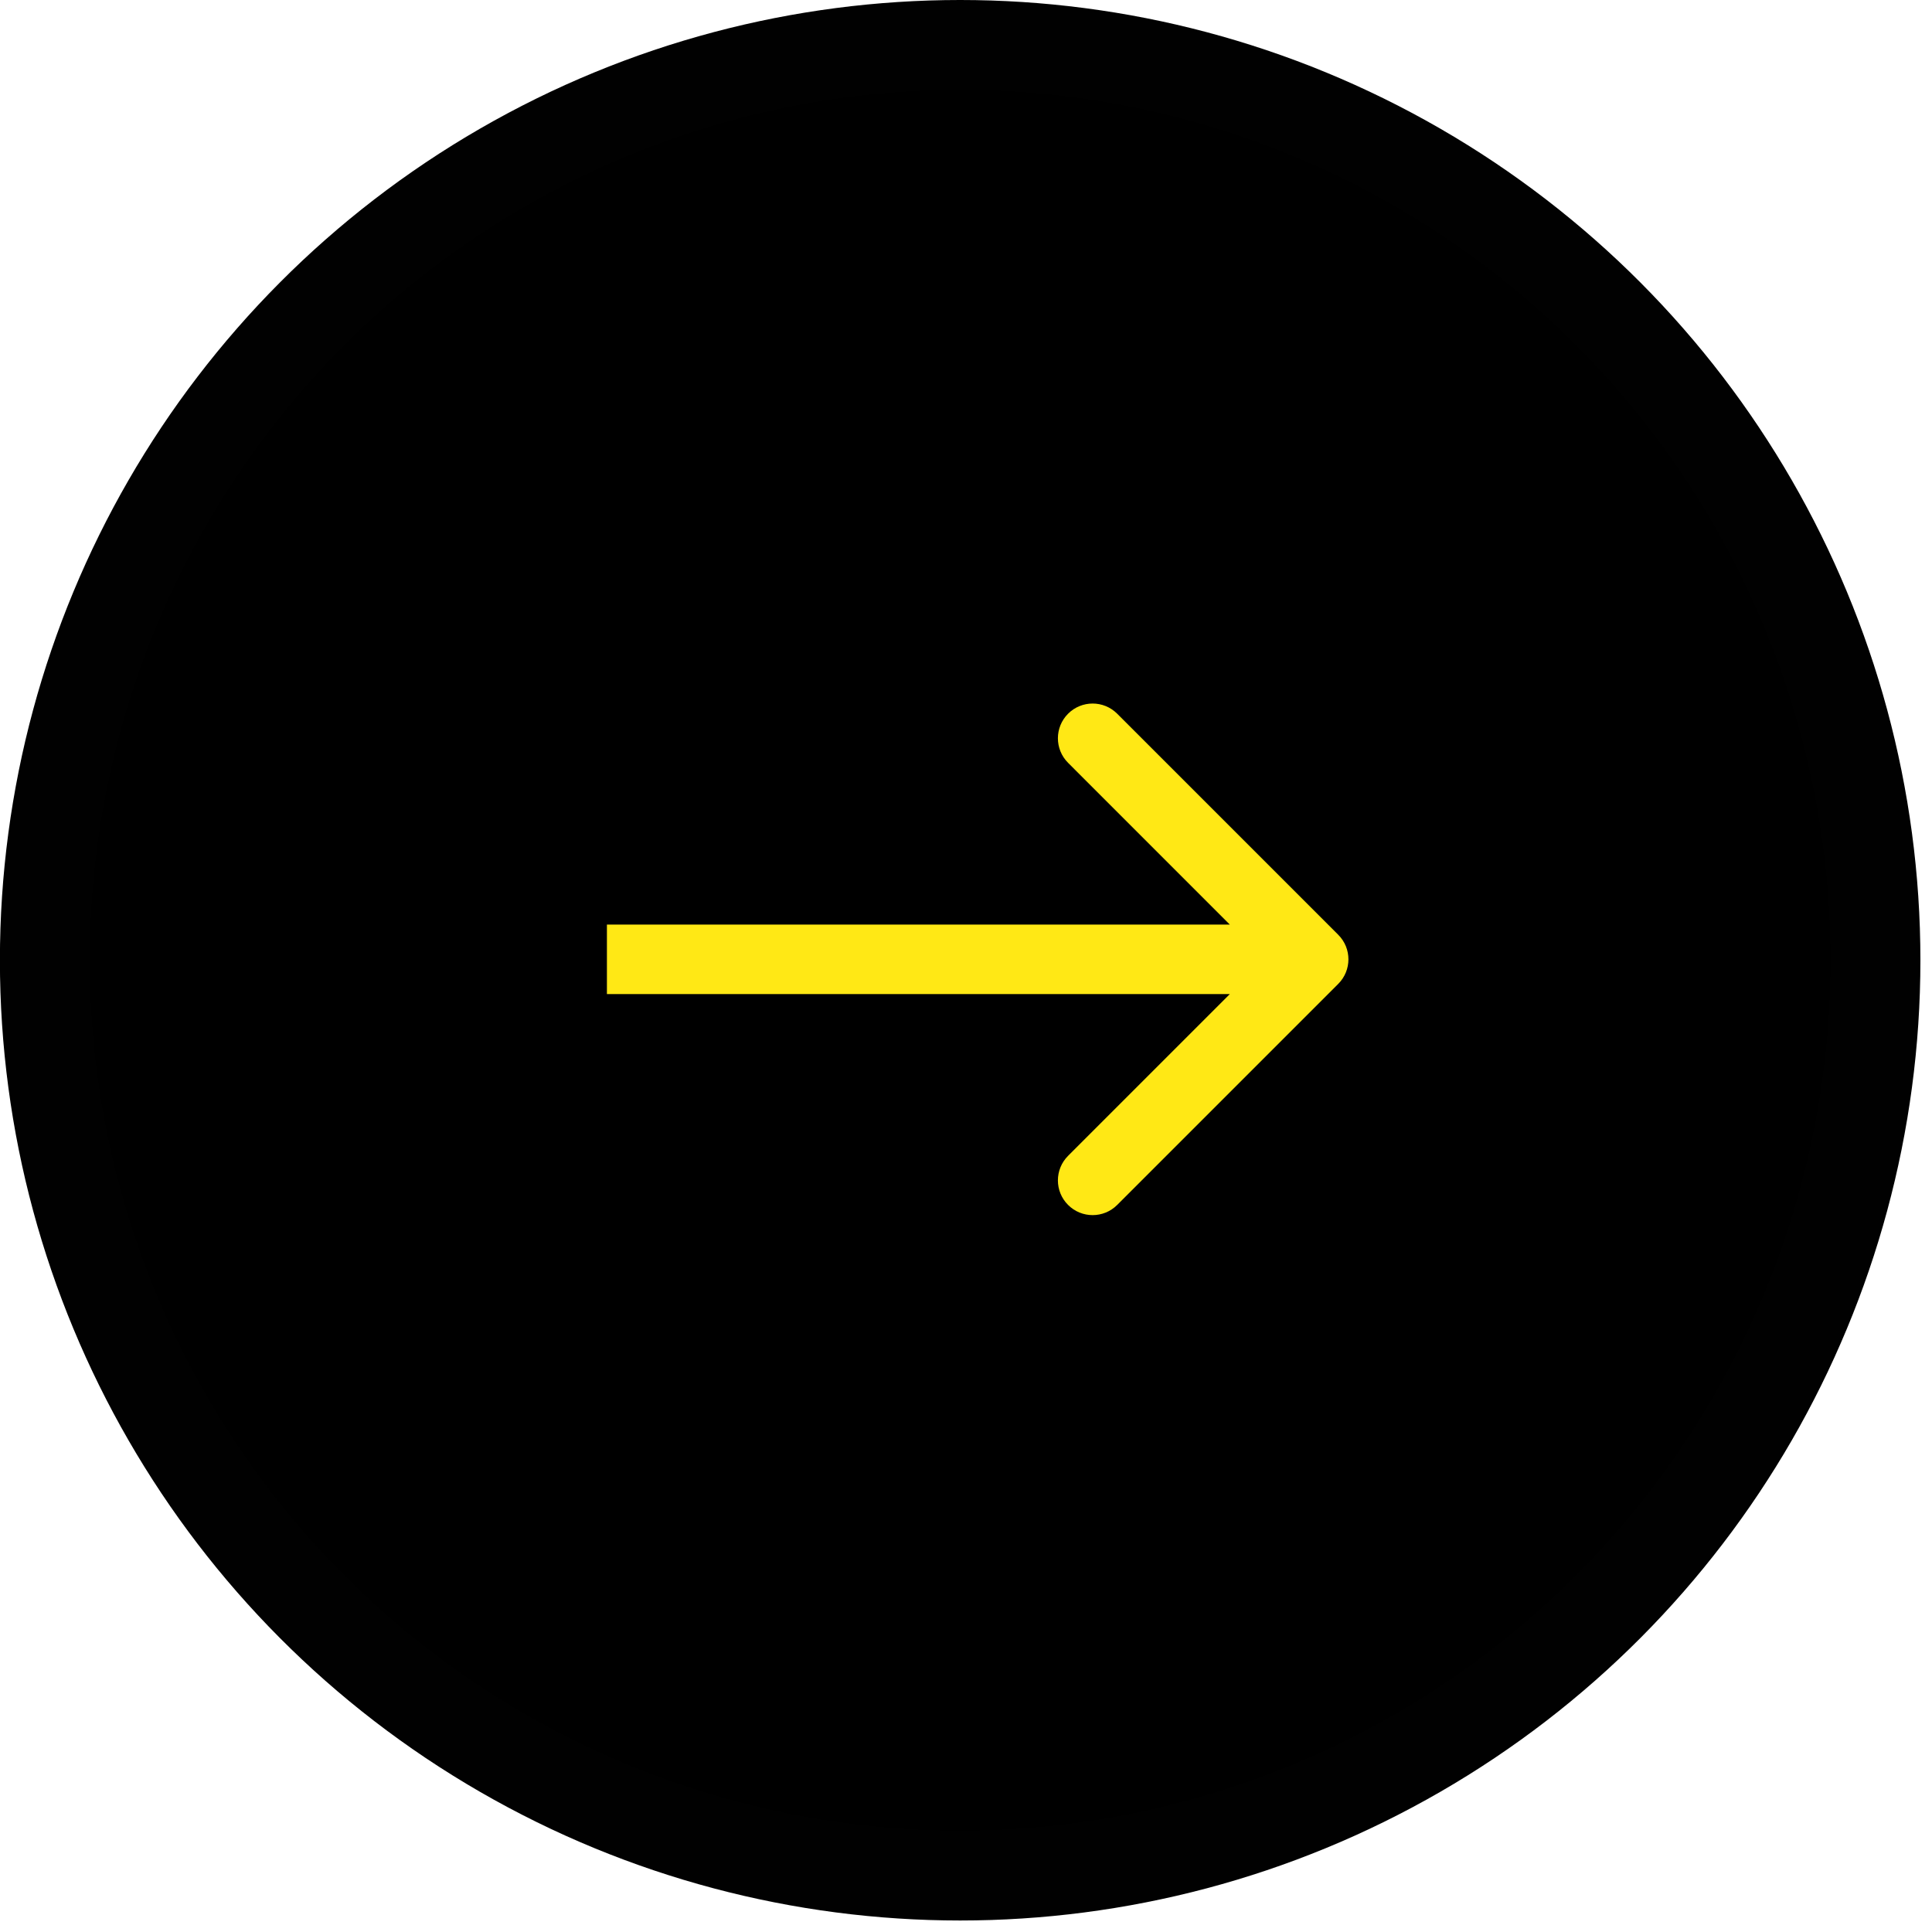<?xml version="1.0" encoding="UTF-8"?> <svg xmlns="http://www.w3.org/2000/svg" width="43" height="43" viewBox="0 0 43 43" fill="none"><circle cx="21.372" cy="21.372" r="20.372" transform="matrix(-1 0 0 1 42.742 0)" fill="black" stroke="#010101" stroke-width="2"></circle><path d="M29.785 20.805C30.087 21.107 30.087 21.596 29.785 21.898L24.865 26.818C24.563 27.12 24.074 27.12 23.772 26.818C23.47 26.517 23.47 26.027 23.772 25.725L28.145 21.352L23.772 16.978C23.47 16.676 23.47 16.187 23.772 15.885C24.074 15.583 24.563 15.583 24.865 15.885L29.785 20.805ZM13.508 20.578L29.239 20.578V22.125L13.508 22.125V20.578Z" fill="#FFE815"></path></svg> 